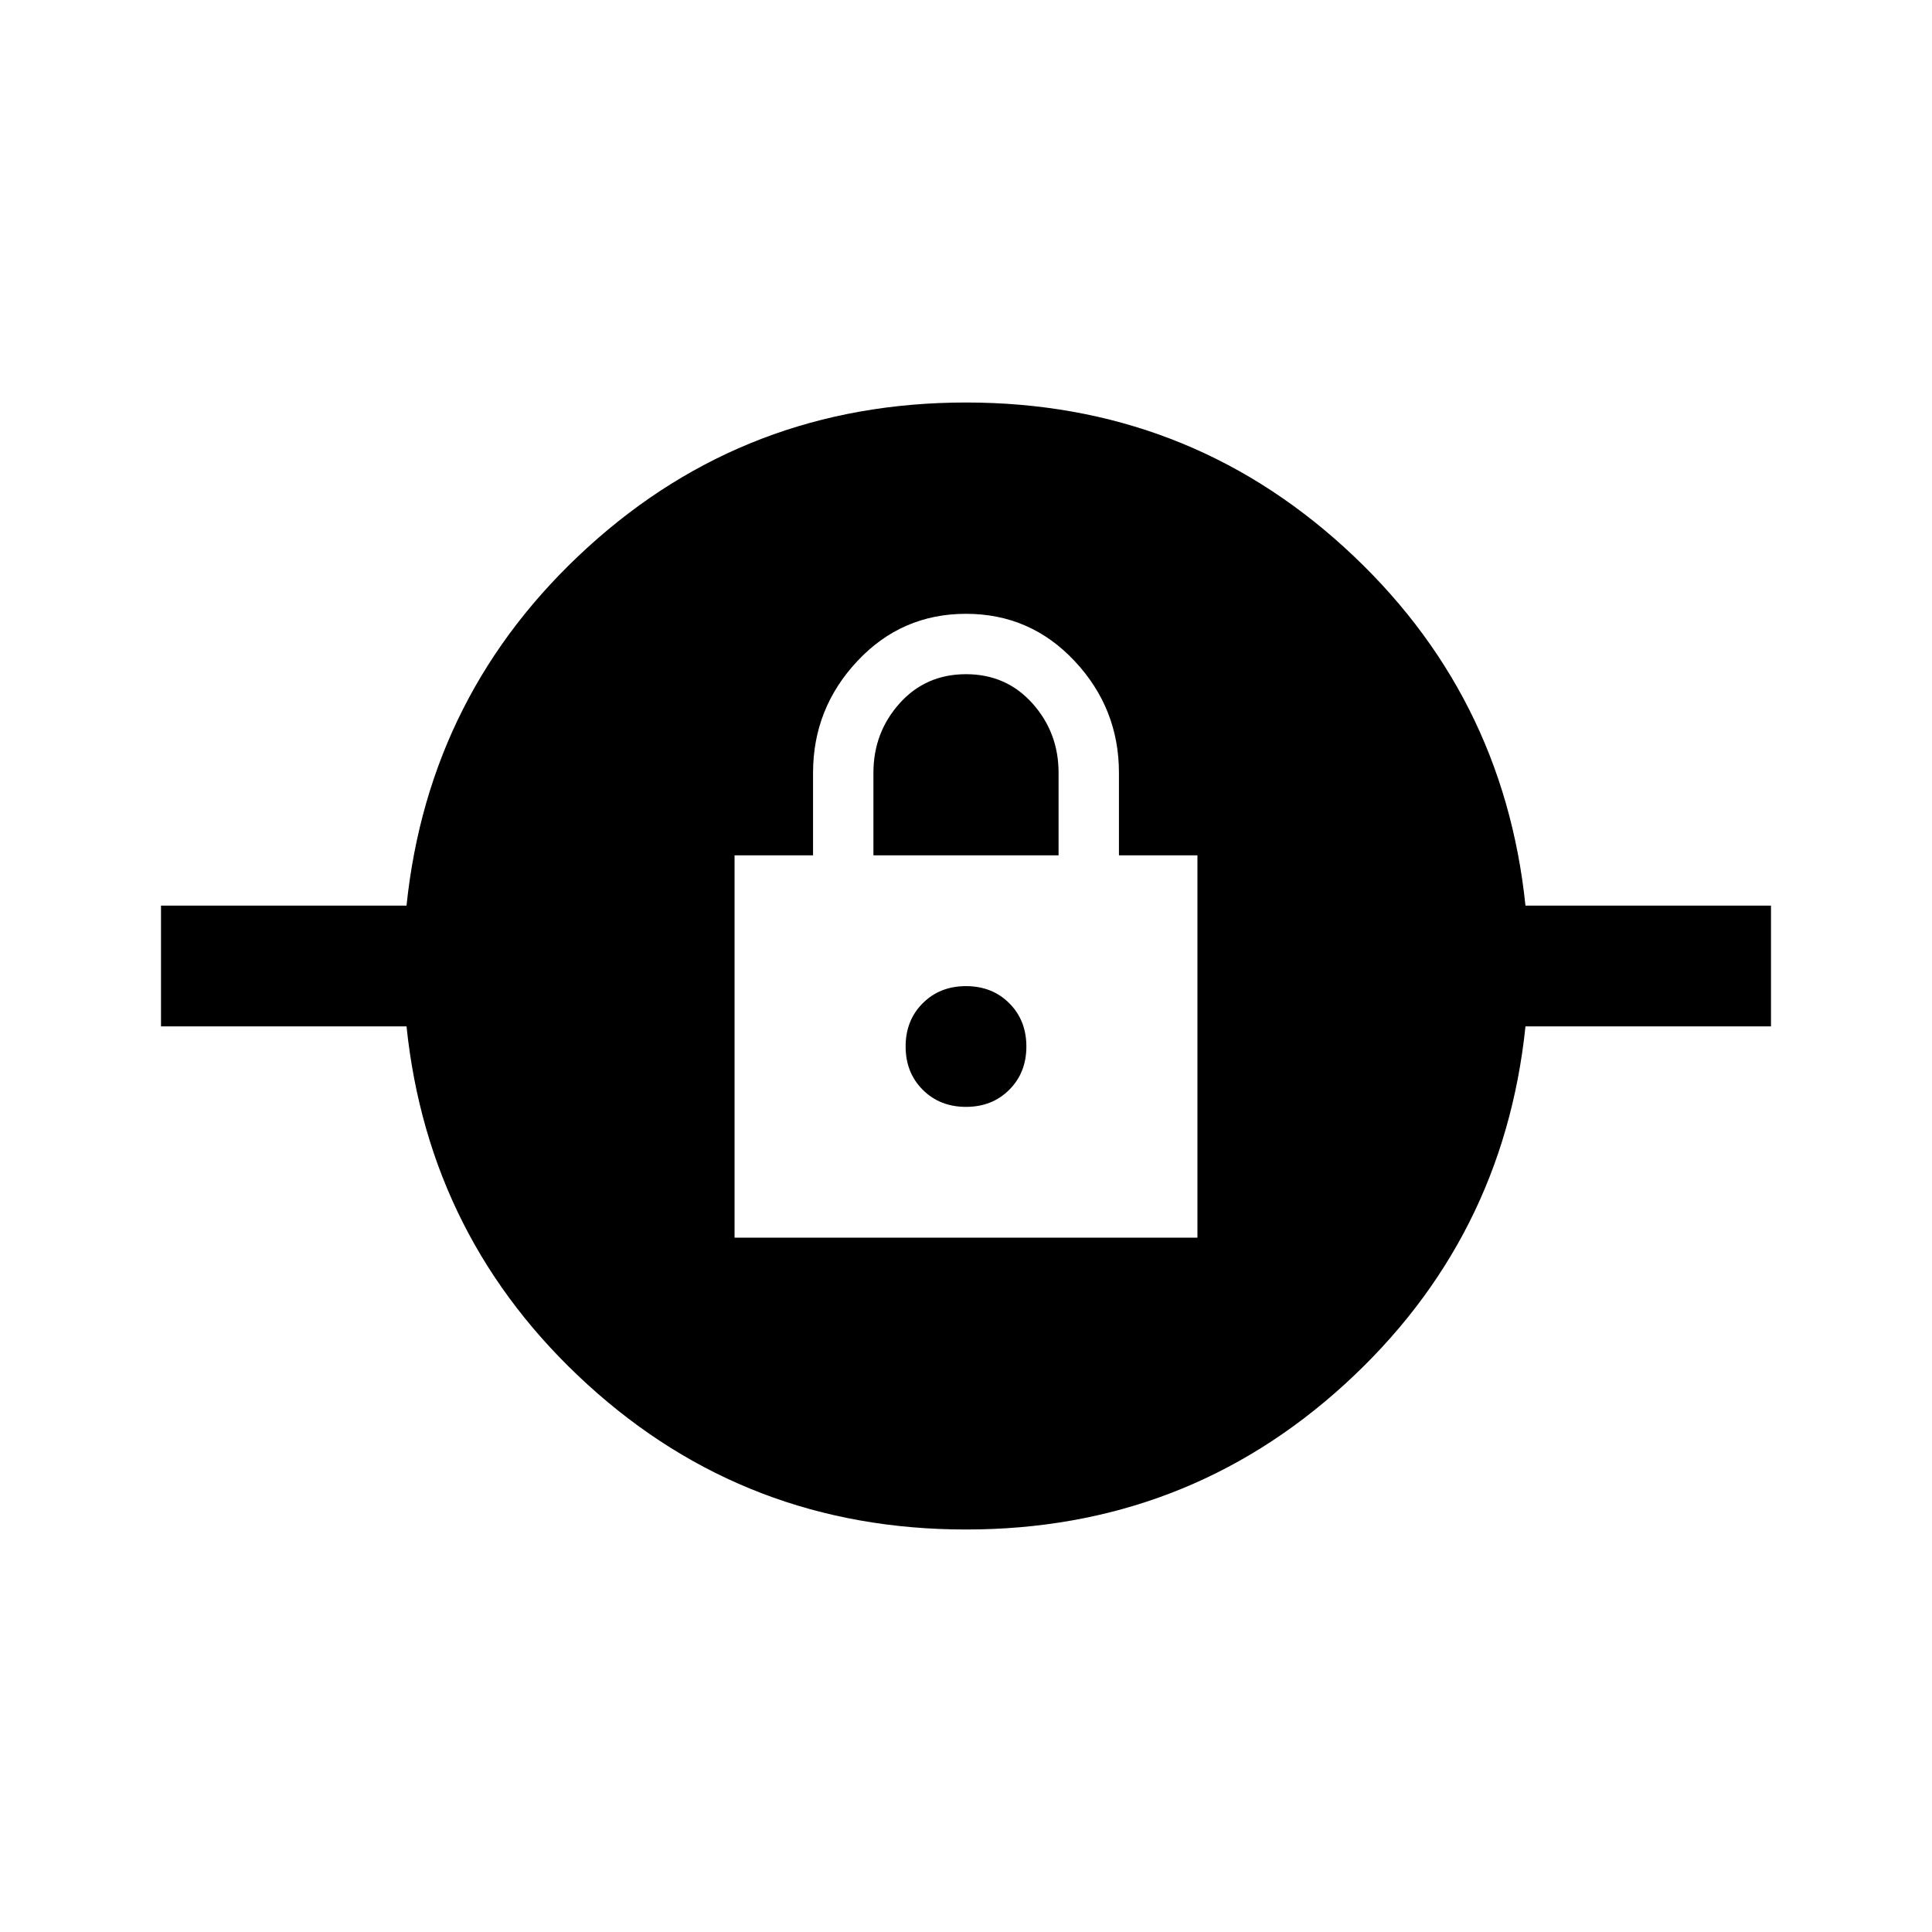 <svg xmlns="http://www.w3.org/2000/svg" width="48" height="48" viewBox="0 -960 960 960"><path d="M480-200q-109 0-188-72t-90-178H80v-60h122q11-106 90-178t188-72q109 0 188 72t90 178h122v60H758q-11 106-90 178t-188 72ZM365-345h230v-190h-39v-41q0-32-22-55.5T480-655q-32 0-54 23.5T404-576v41h-39v190Zm115-65q-13 0-21.5-8.5T450-440q0-13 8.5-21.5T480-470q13 0 21.5 8.5T510-440q0 13-8.5 21.5T480-410Zm-46-125v-41q0-20 13-34.5t33-14.5q20 0 33 14.5t13 34.5v41h-92Z"/></svg>